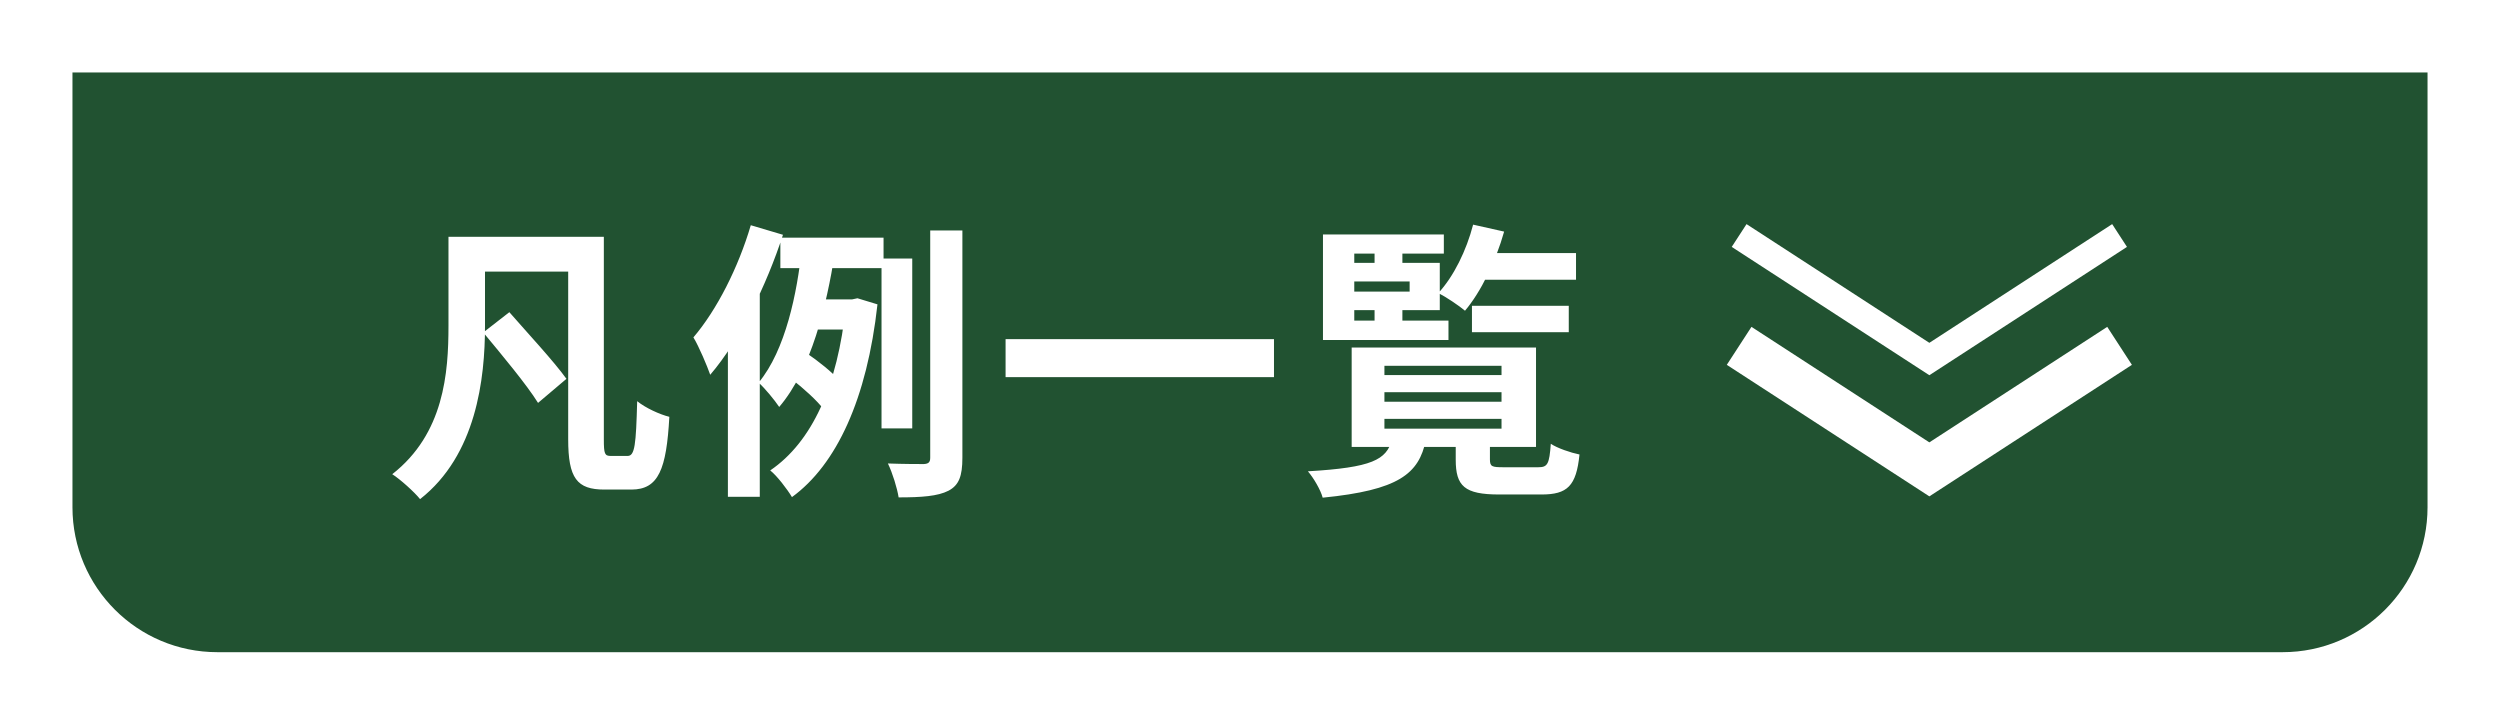 <svg width="138" height="40" viewBox="0 0 138 40" fill="none" xmlns="http://www.w3.org/2000/svg">
<g filter="url(#filter0_d_2099_70)">
<path d="M4 0H134V24C134 28.418 130.418 32 126 32H12C7.582 32 4 28.418 4 24V0Z" fill="#215231"/>
<path d="M25.636 9.072H32.324V10.992H25.636V9.072ZM24.756 9.072H26.772V14C26.772 16.912 26.292 21.12 23.188 23.552C22.884 23.168 22.084 22.448 21.652 22.176C24.516 19.936 24.756 16.576 24.756 13.984V9.072ZM31.364 9.072H33.332V20.256C33.332 21.056 33.38 21.168 33.716 21.168C33.876 21.168 34.484 21.168 34.644 21.168C35.044 21.168 35.108 20.544 35.172 18.144C35.62 18.512 36.42 18.88 36.948 19.008C36.788 21.904 36.356 23.024 34.852 23.024C34.548 23.024 33.652 23.024 33.364 23.024C31.844 23.024 31.364 22.4 31.364 20.24V9.072ZM26.676 14.352L28.116 13.232C29.108 14.368 30.58 15.952 31.268 16.912L29.7 18.24C29.076 17.232 27.684 15.568 26.676 14.352ZM43.076 9.12H48.772V10.8H43.076V9.12ZM44.692 12.528H47.412V14.192H44.164L44.692 12.528ZM43.7 16.928L44.516 15.488C45.156 15.92 45.956 16.56 46.324 16.992L45.476 18.608C45.124 18.128 44.34 17.424 43.7 16.928ZM48.66 10.272H50.356V19.648H48.66V10.272ZM51.348 8.72H53.124V21.264C53.124 22.288 52.932 22.784 52.356 23.088C51.764 23.392 50.868 23.456 49.604 23.456C49.524 22.944 49.268 22.112 49.012 21.584C49.892 21.616 50.708 21.616 50.996 21.616C51.252 21.6 51.348 21.52 51.348 21.264V8.72ZM44.26 9.712L46.084 9.968C45.62 12.896 44.788 16.384 43.012 18.464C42.756 18.08 42.228 17.44 41.876 17.12C43.364 15.328 44.004 12.16 44.26 9.712ZM46.692 12.528H47.028L47.332 12.464L48.436 12.8C47.86 18.016 46.18 21.648 43.716 23.44C43.46 23.008 42.884 22.256 42.516 21.968C44.82 20.4 46.244 17.296 46.692 12.896V12.528ZM41.444 8.432L43.22 8.96C42.308 11.76 40.836 14.784 39.204 16.688C39.044 16.224 38.58 15.12 38.276 14.624C39.572 13.104 40.756 10.768 41.444 8.432ZM40.18 12.832L41.892 11.12L41.94 11.152V23.424H40.18V12.832ZM55.508 14.72H70.324V16.816H55.508V14.72ZM76.42 17.648V18.176H82.884V17.648H76.42ZM76.42 19.12V19.664H82.884V19.12H76.42ZM76.42 16.192V16.704H82.884V16.192H76.42ZM74.612 15.184H84.788V20.672H74.612V15.184ZM80.356 20.144H82.244V21.36C82.244 21.76 82.356 21.792 82.996 21.792C83.3 21.792 84.532 21.792 84.916 21.792C85.428 21.792 85.524 21.616 85.604 20.496C85.956 20.736 86.708 20.992 87.188 21.088C87.012 22.832 86.516 23.296 85.092 23.296C84.692 23.296 83.14 23.296 82.756 23.296C80.836 23.296 80.356 22.832 80.356 21.376V20.144ZM76.836 20.288H78.708C78.324 22.16 77.204 23.056 73.012 23.472C72.9 23.04 72.5 22.368 72.196 22.016C75.764 21.808 76.516 21.376 76.836 20.288ZM81.252 12.88H86.596V14.336H81.252V12.88ZM81.38 9.968H86.996V11.44H81.38V9.968ZM81.316 8.4L83.028 8.784C82.564 10.432 81.748 12.112 80.868 13.152C80.548 12.88 79.812 12.384 79.396 12.176C80.244 11.264 80.948 9.824 81.316 8.4ZM75.876 9.44H77.412V10.944H75.876V9.44ZM75.876 12.464H77.412V14H75.876V12.464ZM73.988 10.512H79.476V13.12H73.988V12.096H77.812V11.536H73.988V10.512ZM79.7 8.944V10H74.756V13.696H79.956V14.768H73.028V8.944H79.7Z" fill="white"/>
<path d="M96 9L106.5 15.818L117 9" stroke="white" stroke-width="1.5"/>
<path d="M96 15.091L106.5 21.909L117 15.091" stroke="white" stroke-width="2.5"/>
</g>
<defs>
<filter id="filter0_d_2099_70" x="0" y="0" width="138" height="40" filterUnits="userSpaceOnUse" color-interpolation-filters="sRGB">
<feFlood flood-opacity="0" result="BackgroundImageFix"/>
<feColorMatrix in="SourceAlpha" type="matrix" values="0 0 0 0 0 0 0 0 0 0 0 0 0 0 0 0 0 0 127 0" result="hardAlpha"/>
<feOffset dy="4"/>
<feGaussianBlur stdDeviation="2"/>
<feComposite in2="hardAlpha" operator="out"/>
<feColorMatrix type="matrix" values="0 0 0 0 0 0 0 0 0 0 0 0 0 0 0 0 0 0 0.25 0"/>
<feBlend mode="normal" in2="BackgroundImageFix" result="effect1_dropShadow_2099_70"/>
<feBlend mode="normal" in="SourceGraphic" in2="effect1_dropShadow_2099_70" result="shape"/>
</filter>
</defs>
</svg>
